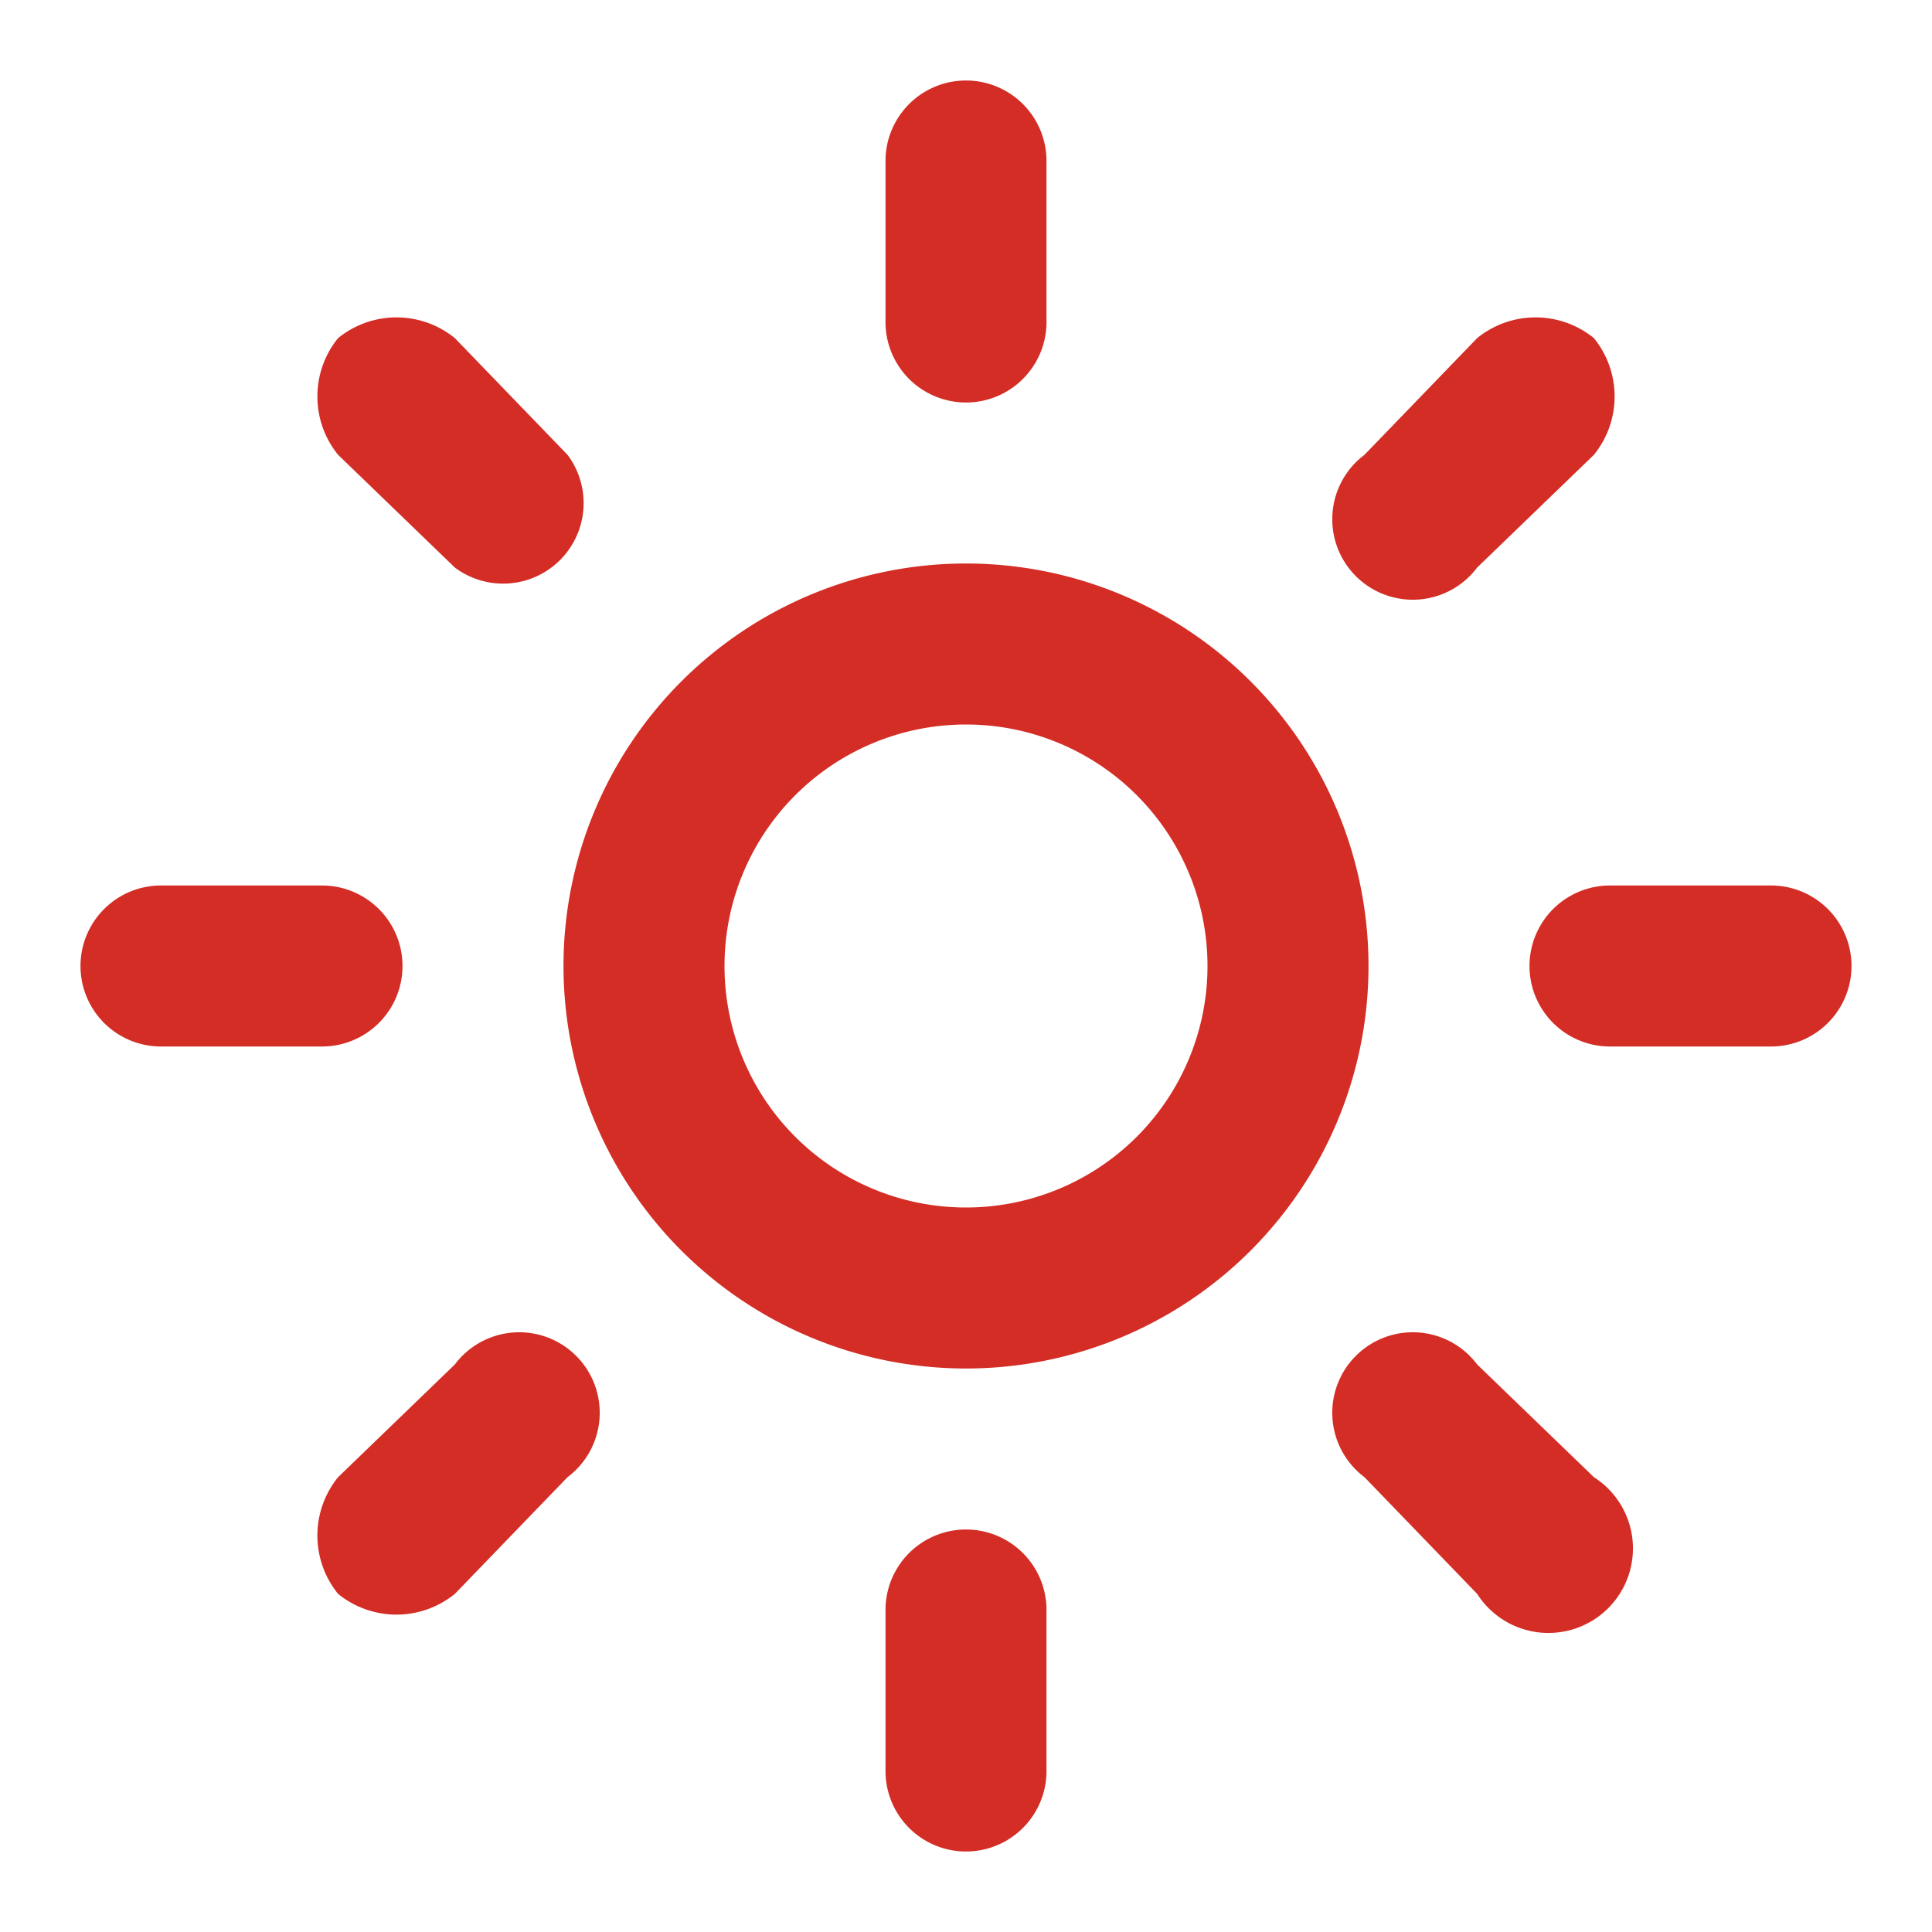 <svg id="Layer_2" data-name="Layer 2" xmlns="http://www.w3.org/2000/svg" width="48" height="48" viewBox="0 0 48 48">
  <g id="invisible_box" data-name="invisible box">
    <rect id="長方形_2" data-name="長方形 2" width="48" height="48" fill="none"/>
  </g>
  <g id="Q3_icons" data-name="Q3 icons">
    <g id="グループ_2" data-name="グループ 2">
      <path id="パス_3" data-name="パス 3" d="M24,10a2,2,0,0,0,2-2V4a2,2,0,1,0-4,0V8A2,2,0,0,0,24,10Z" fill="#d32d26"/>
      <path id="パス_4" data-name="パス 4" d="M24,38a2,2,0,0,0-2,2v4a2,2,0,0,0,4,0V40A2,2,0,0,0,24,38Z" fill="#d32d26"/>
      <path id="パス_5" data-name="パス 5" d="M36.7,14.1l2.9-2.8a2.3,2.3,0,0,0,0-2.9,2.3,2.3,0,0,0-2.9,0l-2.8,2.9a2,2,0,1,0,2.8,2.8Z" fill="#d32d26"/>
      <path id="パス_6" data-name="パス 6" d="M11.3,33.9,8.4,36.7a2.3,2.3,0,0,0,0,2.9,2.3,2.3,0,0,0,2.9,0l2.8-2.9a2,2,0,1,0-2.8-2.8Z" fill="#d32d26"/>
      <path id="パス_7" data-name="パス 7" d="M44,22H40a2,2,0,0,0,0,4h4a2,2,0,0,0,0-4Z" fill="#d32d26"/>
      <path id="パス_8" data-name="パス 8" d="M10,24a2,2,0,0,0-2-2H4a2,2,0,0,0,0,4H8A2,2,0,0,0,10,24Z" fill="#d32d26"/>
      <path id="パス_9" data-name="パス 9" d="M36.7,33.9a2,2,0,1,0-2.8,2.8l2.8,2.9a2.1,2.1,0,1,0,2.9-2.9Z" fill="#d32d26"/>
      <path id="パス_10" data-name="パス 10" d="M11.3,14.1a2,2,0,0,0,2.8-2.8L11.3,8.4a2.3,2.3,0,0,0-2.9,0,2.3,2.3,0,0,0,0,2.9Z" fill="#d32d26"/>
      <path id="パス_11" data-name="パス 11" d="M24,14A10,10,0,1,0,34,24,10,10,0,0,0,24,14Zm0,16a6,6,0,1,1,6-6A6,6,0,0,1,24,30Z" fill="#d32d26"/>
    </g>
  </g>
</svg>
